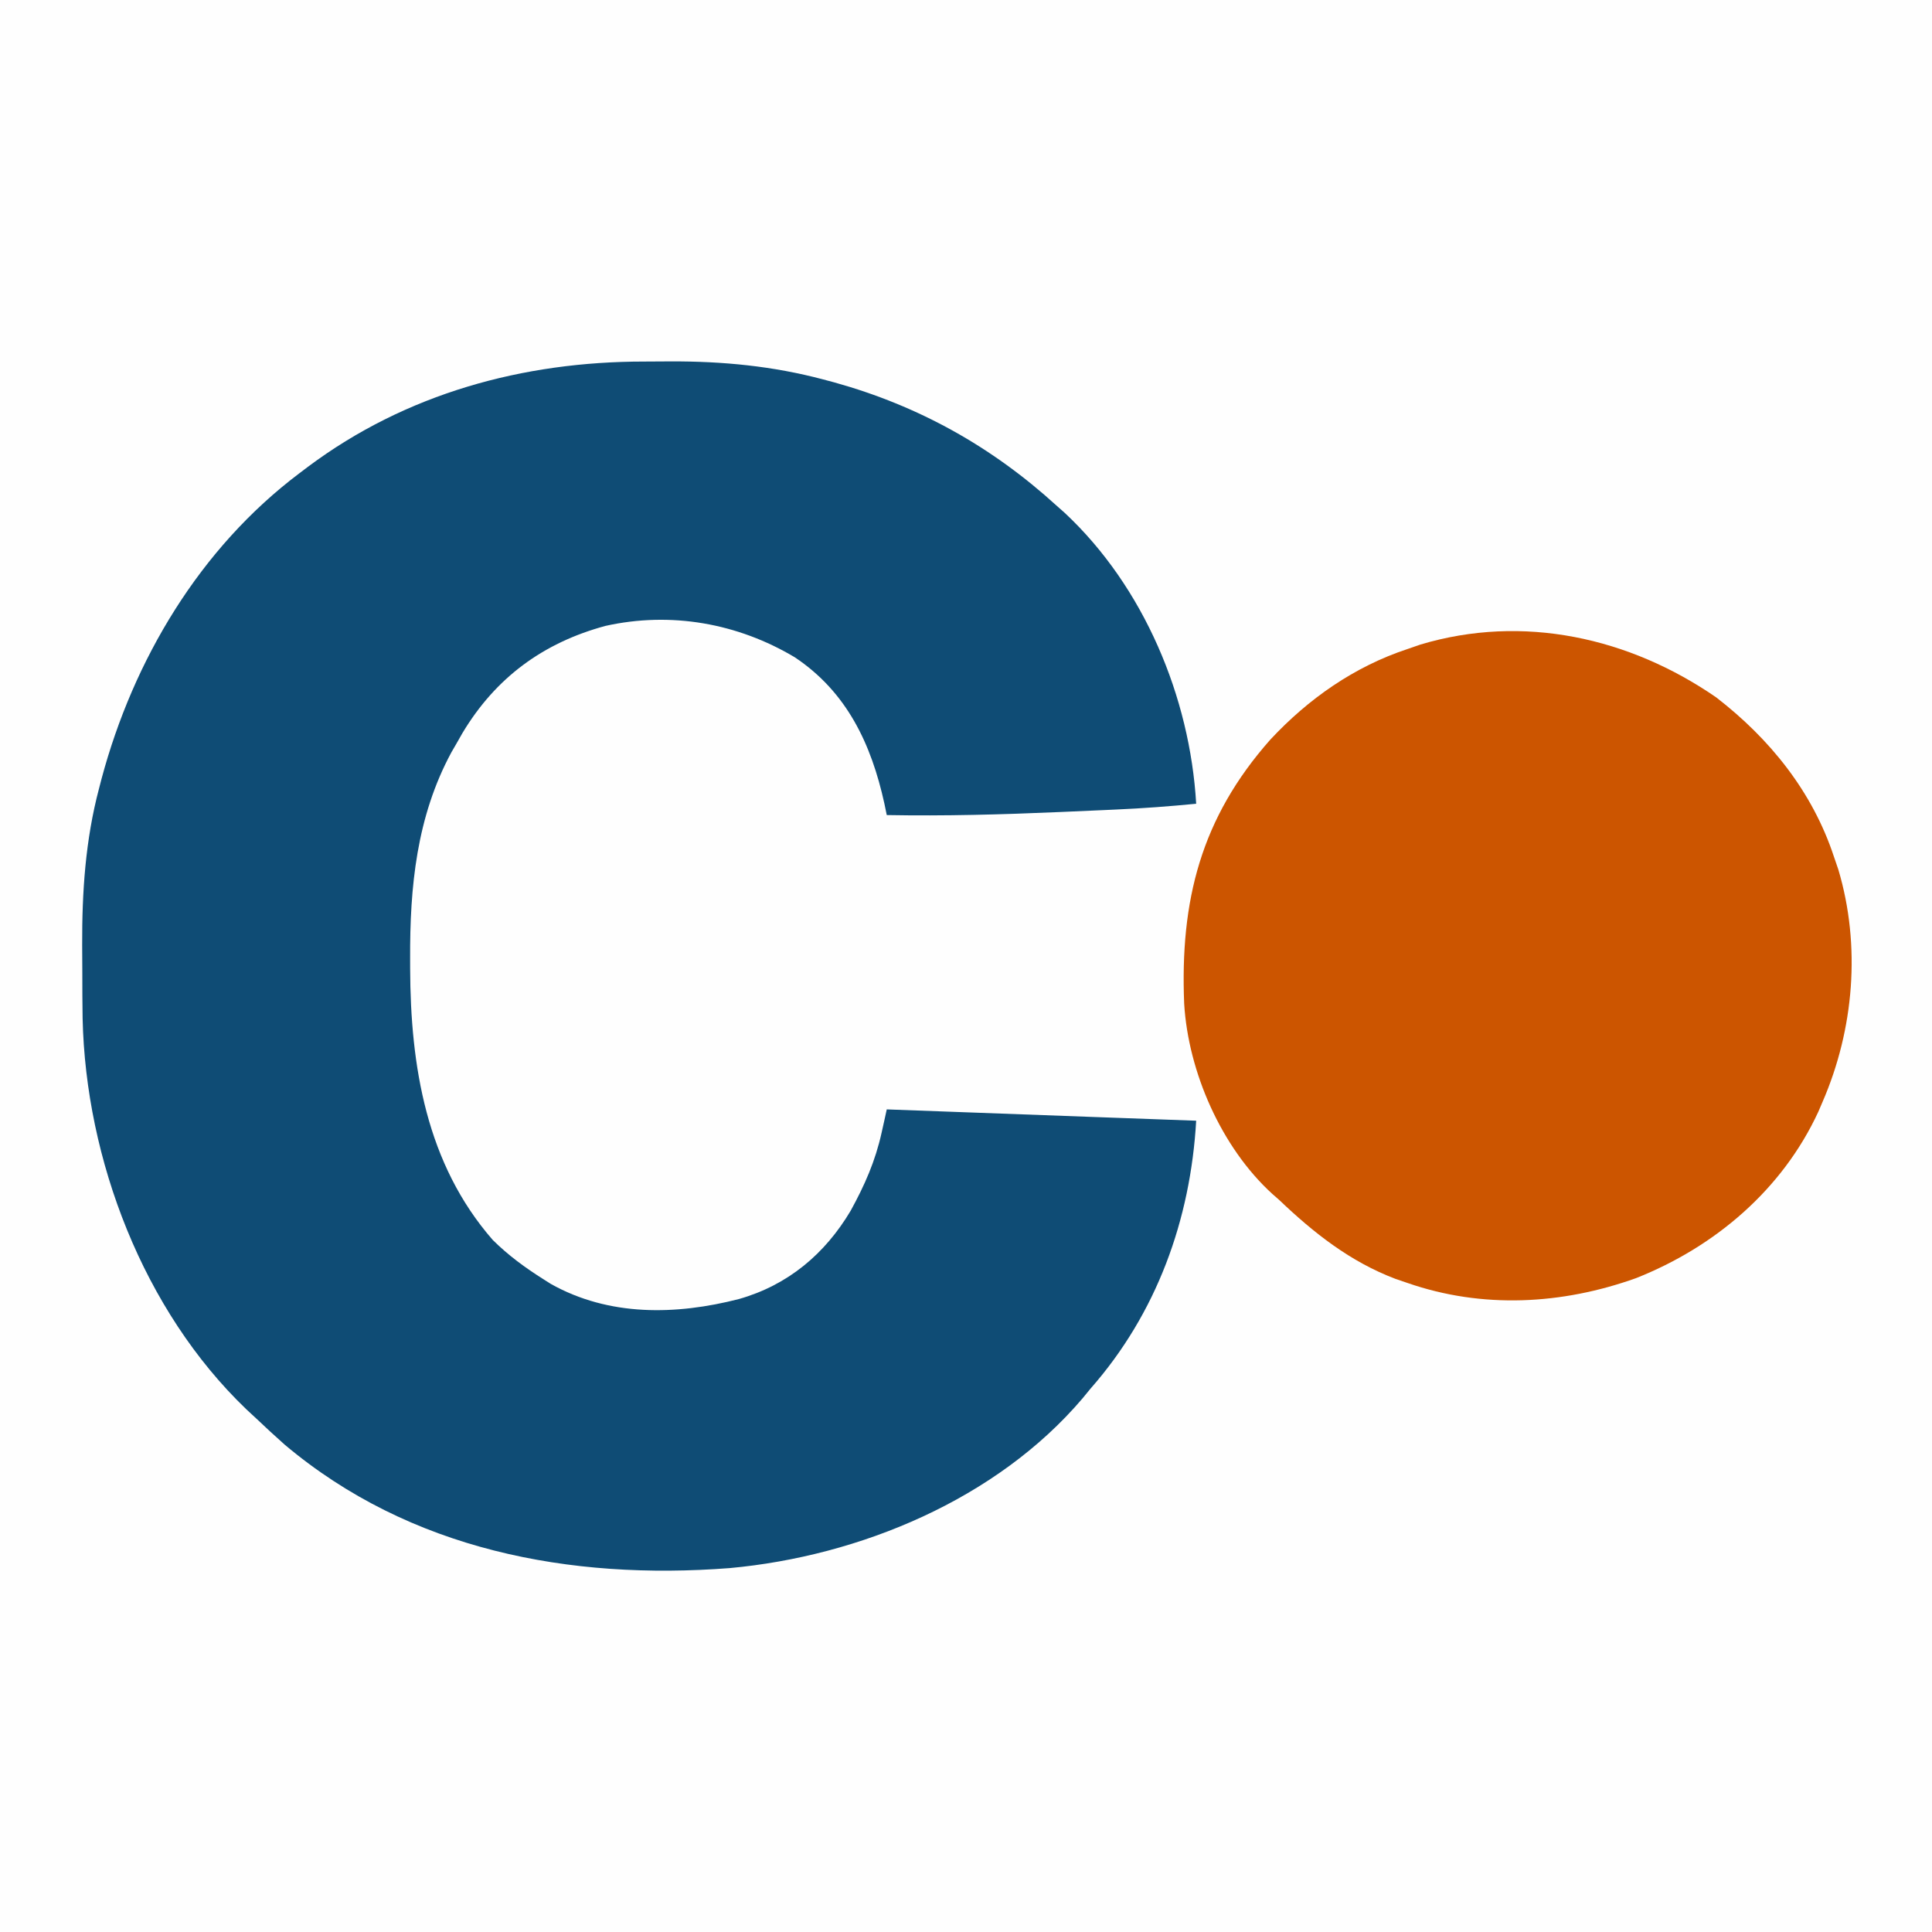 <?xml version="1.0" encoding="UTF-8"?>
<svg version="1.1" xmlns="http://www.w3.org/2000/svg" width="512" height="512">
<rect width="100%" height="100%" fill="#333333" stroke="none"/>
<path d="M0 0 C168.96 0 337.92 0 512 0 C512 168.96 512 337.92 512 512 C343.04 512 174.08 512 0 512 C0 343.04 0 174.08 0 0 Z " fill="#FEFEFE" transform="translate(0,0)"/>
<path d="M0 0 C2.28 -0.002 4.559 -0.02 6.838 -0.039 C20.646 -0.094 34.042 1.177 47.434 4.748 C48.399 5.005 49.365 5.261 50.36 5.526 C72.778 11.774 92.103 22.561 109.246 38.185 C109.971 38.827 110.695 39.469 111.442 40.131 C132.388 59.72 144.607 88.932 146.246 117.185 C139.164 117.878 132.098 118.405 124.989 118.72 C123.58 118.785 123.58 118.785 122.143 118.851 C119.136 118.987 116.129 119.118 113.121 119.248 C112.1 119.293 111.079 119.338 110.026 119.384 C94.756 120.048 79.533 120.464 64.246 120.185 C64.039 119.181 63.831 118.177 63.617 117.142 C60.152 101.375 53.679 87.572 39.871 78.373 C24.742 69.333 7.017 66.188 -10.324 70.06 C-26.837 74.529 -39.42 83.805 -48.199 98.451 C-48.969 99.804 -48.969 99.804 -49.754 101.185 C-50.43 102.353 -50.43 102.353 -51.121 103.545 C-60.368 120.66 -62.152 139.231 -62.066 158.31 C-62.065 159.127 -62.063 159.944 -62.062 160.786 C-61.977 186.698 -57.806 212.569 -40.176 232.783 C-36.081 236.844 -31.622 240.112 -26.754 243.185 C-26.11 243.594 -25.467 244.003 -24.804 244.424 C-9.351 253.106 8.401 252.724 25.071 248.443 C38.04 244.759 47.856 236.524 54.684 225.033 C58.398 218.265 61.213 211.904 62.887 204.334 C63.145 203.178 63.403 202.022 63.669 200.831 C63.86 199.958 64.05 199.085 64.246 198.185 C64.911 198.21 65.576 198.235 66.262 198.26 C84.319 198.931 102.376 199.592 120.434 200.248 C122.961 200.34 125.487 200.431 128.014 200.523 C134.091 200.744 140.169 200.965 146.246 201.185 C144.743 227.439 135.778 252.263 118.246 272.185 C117.545 273.041 116.844 273.897 116.121 274.779 C93.37 301.528 57.066 316.595 22.61 319.748 C-19.75 323.004 -62.093 314.99 -95.269 287.068 C-97.812 284.821 -100.29 282.52 -102.754 280.185 C-103.651 279.353 -104.548 278.52 -105.472 277.662 C-132.757 251.527 -148.053 211.473 -148.862 174.026 C-148.924 170.035 -148.939 166.045 -148.939 162.054 C-148.941 159.586 -148.959 157.118 -148.978 154.65 C-149.029 140.613 -148.118 126.748 -144.504 113.123 C-144.288 112.29 -144.071 111.457 -143.849 110.598 C-135.389 79.004 -117.774 49.469 -91.441 29.623 C-90.687 29.053 -89.933 28.484 -89.156 27.897 C-63.17 8.47 -32.166 -0.003 0 0 Z " fill="#0F4C75" transform="translate(170.754,95.815)"/>
<path d="M0 0 C14.232 10.994 25.509 24.979 31.188 42.188 C31.578 43.328 31.969 44.469 32.371 45.645 C38.39 65.866 36.512 87.989 28.188 107.188 C27.818 108.052 27.448 108.917 27.066 109.809 C17.509 130.478 -0.339 145.618 -21.223 153.902 C-40.846 160.928 -61.925 162.088 -81.812 155.188 C-82.873 154.825 -83.934 154.463 -85.027 154.09 C-96.998 149.545 -106.633 141.95 -115.812 133.188 C-116.426 132.649 -117.04 132.11 -117.672 131.555 C-131.183 119.221 -139.909 99.203 -140.993 81.194 C-142.111 53.856 -136.573 31.997 -118.168 11.199 C-108.085 0.374 -95.923 -8.151 -81.812 -12.812 C-80.683 -13.203 -79.554 -13.594 -78.391 -13.996 C-51.188 -22.151 -22.994 -15.871 0 0 Z " fill="#CC5500" transform="translate(454.812,184.812)"/>
</svg>
